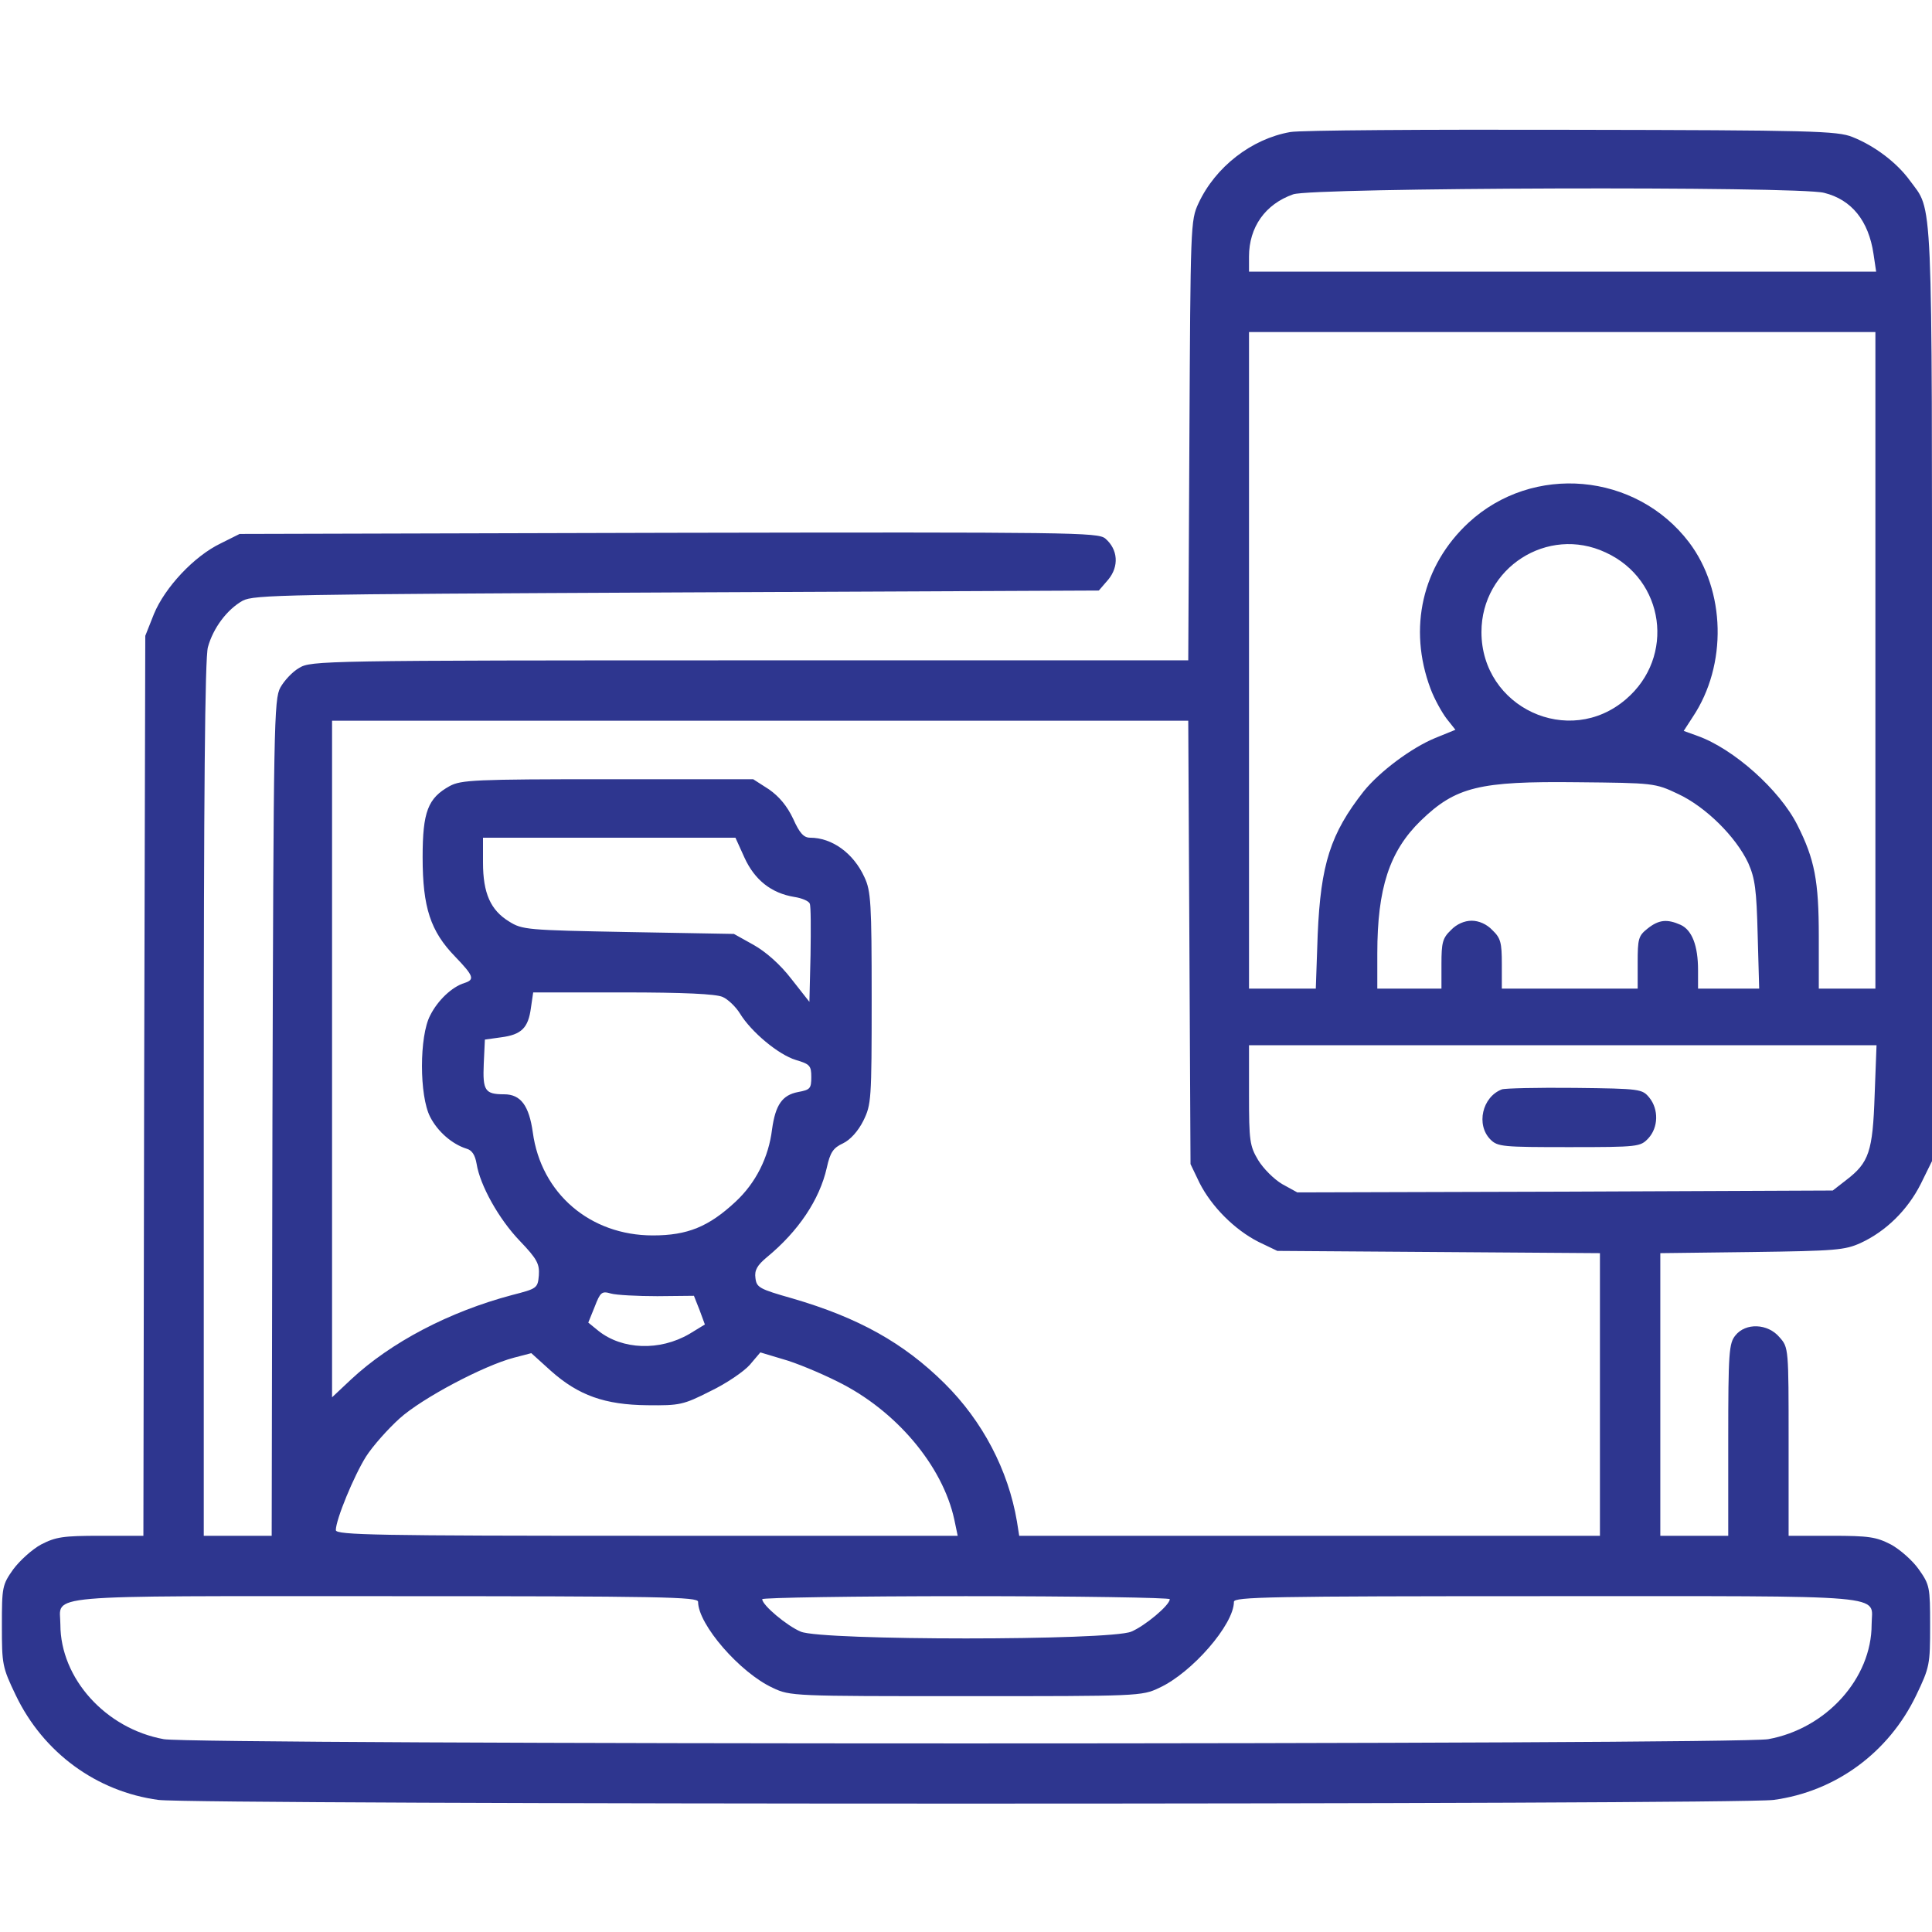 <svg version="1.0" xmlns="http://www.w3.org/2000/svg"
 width="512pt" height="512pt" viewBox="0 0 512 512"
 preserveAspectRatio="xMidYMid meet">
<g transform="translate(0,512) scale(0.1,-0.1)"
fill="#2e368f" stroke="none">
<path d="M3419 4770 c-102 -18 -198 -92 -243 -189 -21 -45 -21 -58 -24 -628
l-3 -583 -1162 0 c-1135 0 -1163 -1 -1194 -20 -18 -10 -40 -34 -50 -52 -17
-31 -18 -96 -21 -1140 l-2 -1108 -90 0 -90 0 0 1158 c0 805 3 1169 11 1197 14
51 51 100 92 123 30 16 110 17 1150 22 l1119 5 25 29 c29 35 26 80 -8 109 -20
16 -84 17 -1158 15 l-1136 -3 -50 -25 c-71 -34 -148 -117 -177 -187 l-23 -58
-3 -1192 -2 -1193 -114 0 c-99 0 -118 -3 -157 -23 -24 -13 -57 -43 -74 -66
-29 -41 -30 -47 -30 -149 0 -103 1 -110 37 -185 73 -152 214 -255 378 -277
102 -13 4178 -13 4280 0 164 22 305 125 378 277 36 75 37 82 37 185 0 102 -1
108 -30 149 -16 23 -50 53 -74 66 -39 20 -58 23 -158 23 l-113 0 0 249 c0 248
0 250 -24 277 -31 37 -90 39 -117 5 -17 -21 -19 -44 -19 -277 l0 -254 -90 0
-90 0 0 374 0 375 243 3 c222 3 246 5 288 24 67 31 124 87 159 156 l30 61 0
1237 c0 1356 3 1277 -59 1362 -35 48 -94 92 -152 115 -40 16 -106 18 -744 19
-385 1 -721 -1 -746 -6z m1415 -161 c73 -18 118 -74 131 -162 l7 -47 -831 0
-831 0 0 40 c0 78 43 139 117 165 49 18 1338 22 1407 4z m136 -1239 l0 -870
-75 0 -75 0 0 138 c0 148 -11 205 -57 296 -47 93 -169 202 -265 236 l-36 13
24 37 c92 138 87 335 -10 463 -141 185 -414 209 -584 52 -123 -114 -161 -280
-101 -440 10 -27 30 -63 43 -80 l23 -29 -54 -22 c-63 -26 -147 -89 -189 -141
-88 -112 -114 -193 -122 -380 l-5 -143 -88 0 -89 0 0 870 0 870 830 0 830 0 0
-870z m-715 286 c157 -72 185 -277 54 -389 -151 -130 -383 -22 -383 178 0 170
175 283 329 211z m-1103 -1033 l3 -588 24 -50 c32 -63 93 -124 156 -156 l50
-24 428 -3 427 -3 0 -374 0 -375 -770 0 -769 0 -6 38 c-23 136 -91 266 -192
366 -108 107 -228 174 -403 225 -88 25 -95 29 -98 54 -3 21 5 34 30 55 84 69
140 153 159 237 9 41 17 53 43 65 19 9 40 32 54 60 21 43 22 54 22 325 0 251
-2 284 -19 320 -29 64 -86 105 -144 105 -17 0 -28 12 -45 50 -16 34 -37 59
-64 78 l-42 27 -385 0 c-353 0 -389 -2 -419 -18 -58 -32 -72 -68 -72 -189 0
-133 21 -196 86 -263 49 -51 53 -61 25 -70 -33 -10 -71 -46 -91 -86 -29 -55
-29 -213 0 -269 20 -39 58 -72 96 -84 15 -4 23 -17 27 -40 9 -57 59 -147 115
-205 46 -48 52 -61 50 -91 -3 -34 -5 -35 -71 -52 -166 -44 -321 -125 -427
-224 l-50 -47 0 897 0 896 1135 0 1134 0 3 -587z m1295 393 c73 -34 153 -113
186 -183 18 -41 22 -70 25 -190 l4 -143 -81 0 -81 0 0 49 c0 65 -16 106 -46
120 -36 16 -58 14 -88 -10 -24 -19 -26 -27 -26 -90 l0 -69 -180 0 -180 0 0 65
c0 57 -3 69 -25 90 -15 16 -36 25 -55 25 -19 0 -40 -9 -55 -25 -22 -21 -25
-33 -25 -90 l0 -65 -85 0 -85 0 0 93 c0 173 32 271 115 352 93 90 155 105 415
102 202 -2 206 -2 267 -31z m-2474 -169 c27 -59 71 -94 132 -104 20 -3 39 -11
41 -18 3 -6 3 -67 2 -136 l-3 -124 -48 61 c-30 39 -68 72 -100 90 l-52 29
-280 5 c-269 5 -281 6 -316 28 -49 30 -69 75 -69 156 l0 66 334 0 335 0 24
-53z m-58 -369 c14 -6 35 -26 46 -44 30 -49 102 -109 148 -123 37 -11 41 -15
41 -45 0 -31 -3 -34 -35 -40 -42 -8 -60 -34 -69 -99 -9 -74 -43 -142 -97 -192
-71 -66 -127 -89 -219 -89 -166 0 -296 111 -318 273 -10 71 -32 101 -76 101
-51 0 -57 10 -54 81 l3 64 43 6 c54 7 72 25 79 78 l6 41 238 0 c161 0 246 -4
264 -12z m3053 -260 c-5 -150 -15 -179 -75 -225 l-36 -28 -710 -3 -709 -2 -40
22 c-22 13 -50 41 -64 64 -22 37 -24 51 -24 172 l0 132 831 0 832 0 -5 -132z
m-3226 -533 l97 1 15 -38 14 -38 -41 -25 c-79 -46 -178 -42 -241 8 l-27 22 17
42 c15 39 19 42 43 35 14 -4 70 -7 123 -7z m477 -226 c155 -76 279 -223 310
-366 l9 -43 -824 0 c-714 0 -824 2 -824 15 0 28 48 144 80 195 18 28 58 73 89
101 60 54 223 140 303 161 l46 12 52 -47 c73 -65 143 -90 256 -91 85 -1 95 1
166 37 42 20 89 52 105 70 l28 33 60 -18 c33 -9 98 -36 144 -59z m-369 -584
c0 -60 111 -188 198 -228 46 -22 55 -22 512 -22 457 0 466 0 512 22 87 40 198
168 198 228 0 13 91 15 829 15 931 0 861 6 861 -75 0 -143 -120 -276 -274
-304 -84 -15 -4168 -15 -4252 0 -154 28 -274 161 -274 304 0 81 -70 75 861 75
738 0 829 -2 829 -15z m1250 7 c0 -16 -66 -71 -102 -86 -56 -24 -820 -24 -876
0 -36 15 -102 70 -102 86 0 4 243 8 540 8 297 0 540 -4 540 -8z"/>
<path d="M3980 2233 c-52 -20 -69 -94 -30 -133 19 -19 33 -20 208 -20 184 0
189 1 210 23 27 29 28 77 3 108 -19 23 -23 24 -198 26 -98 1 -185 -1 -193 -4z"/>
</g>
</svg>
